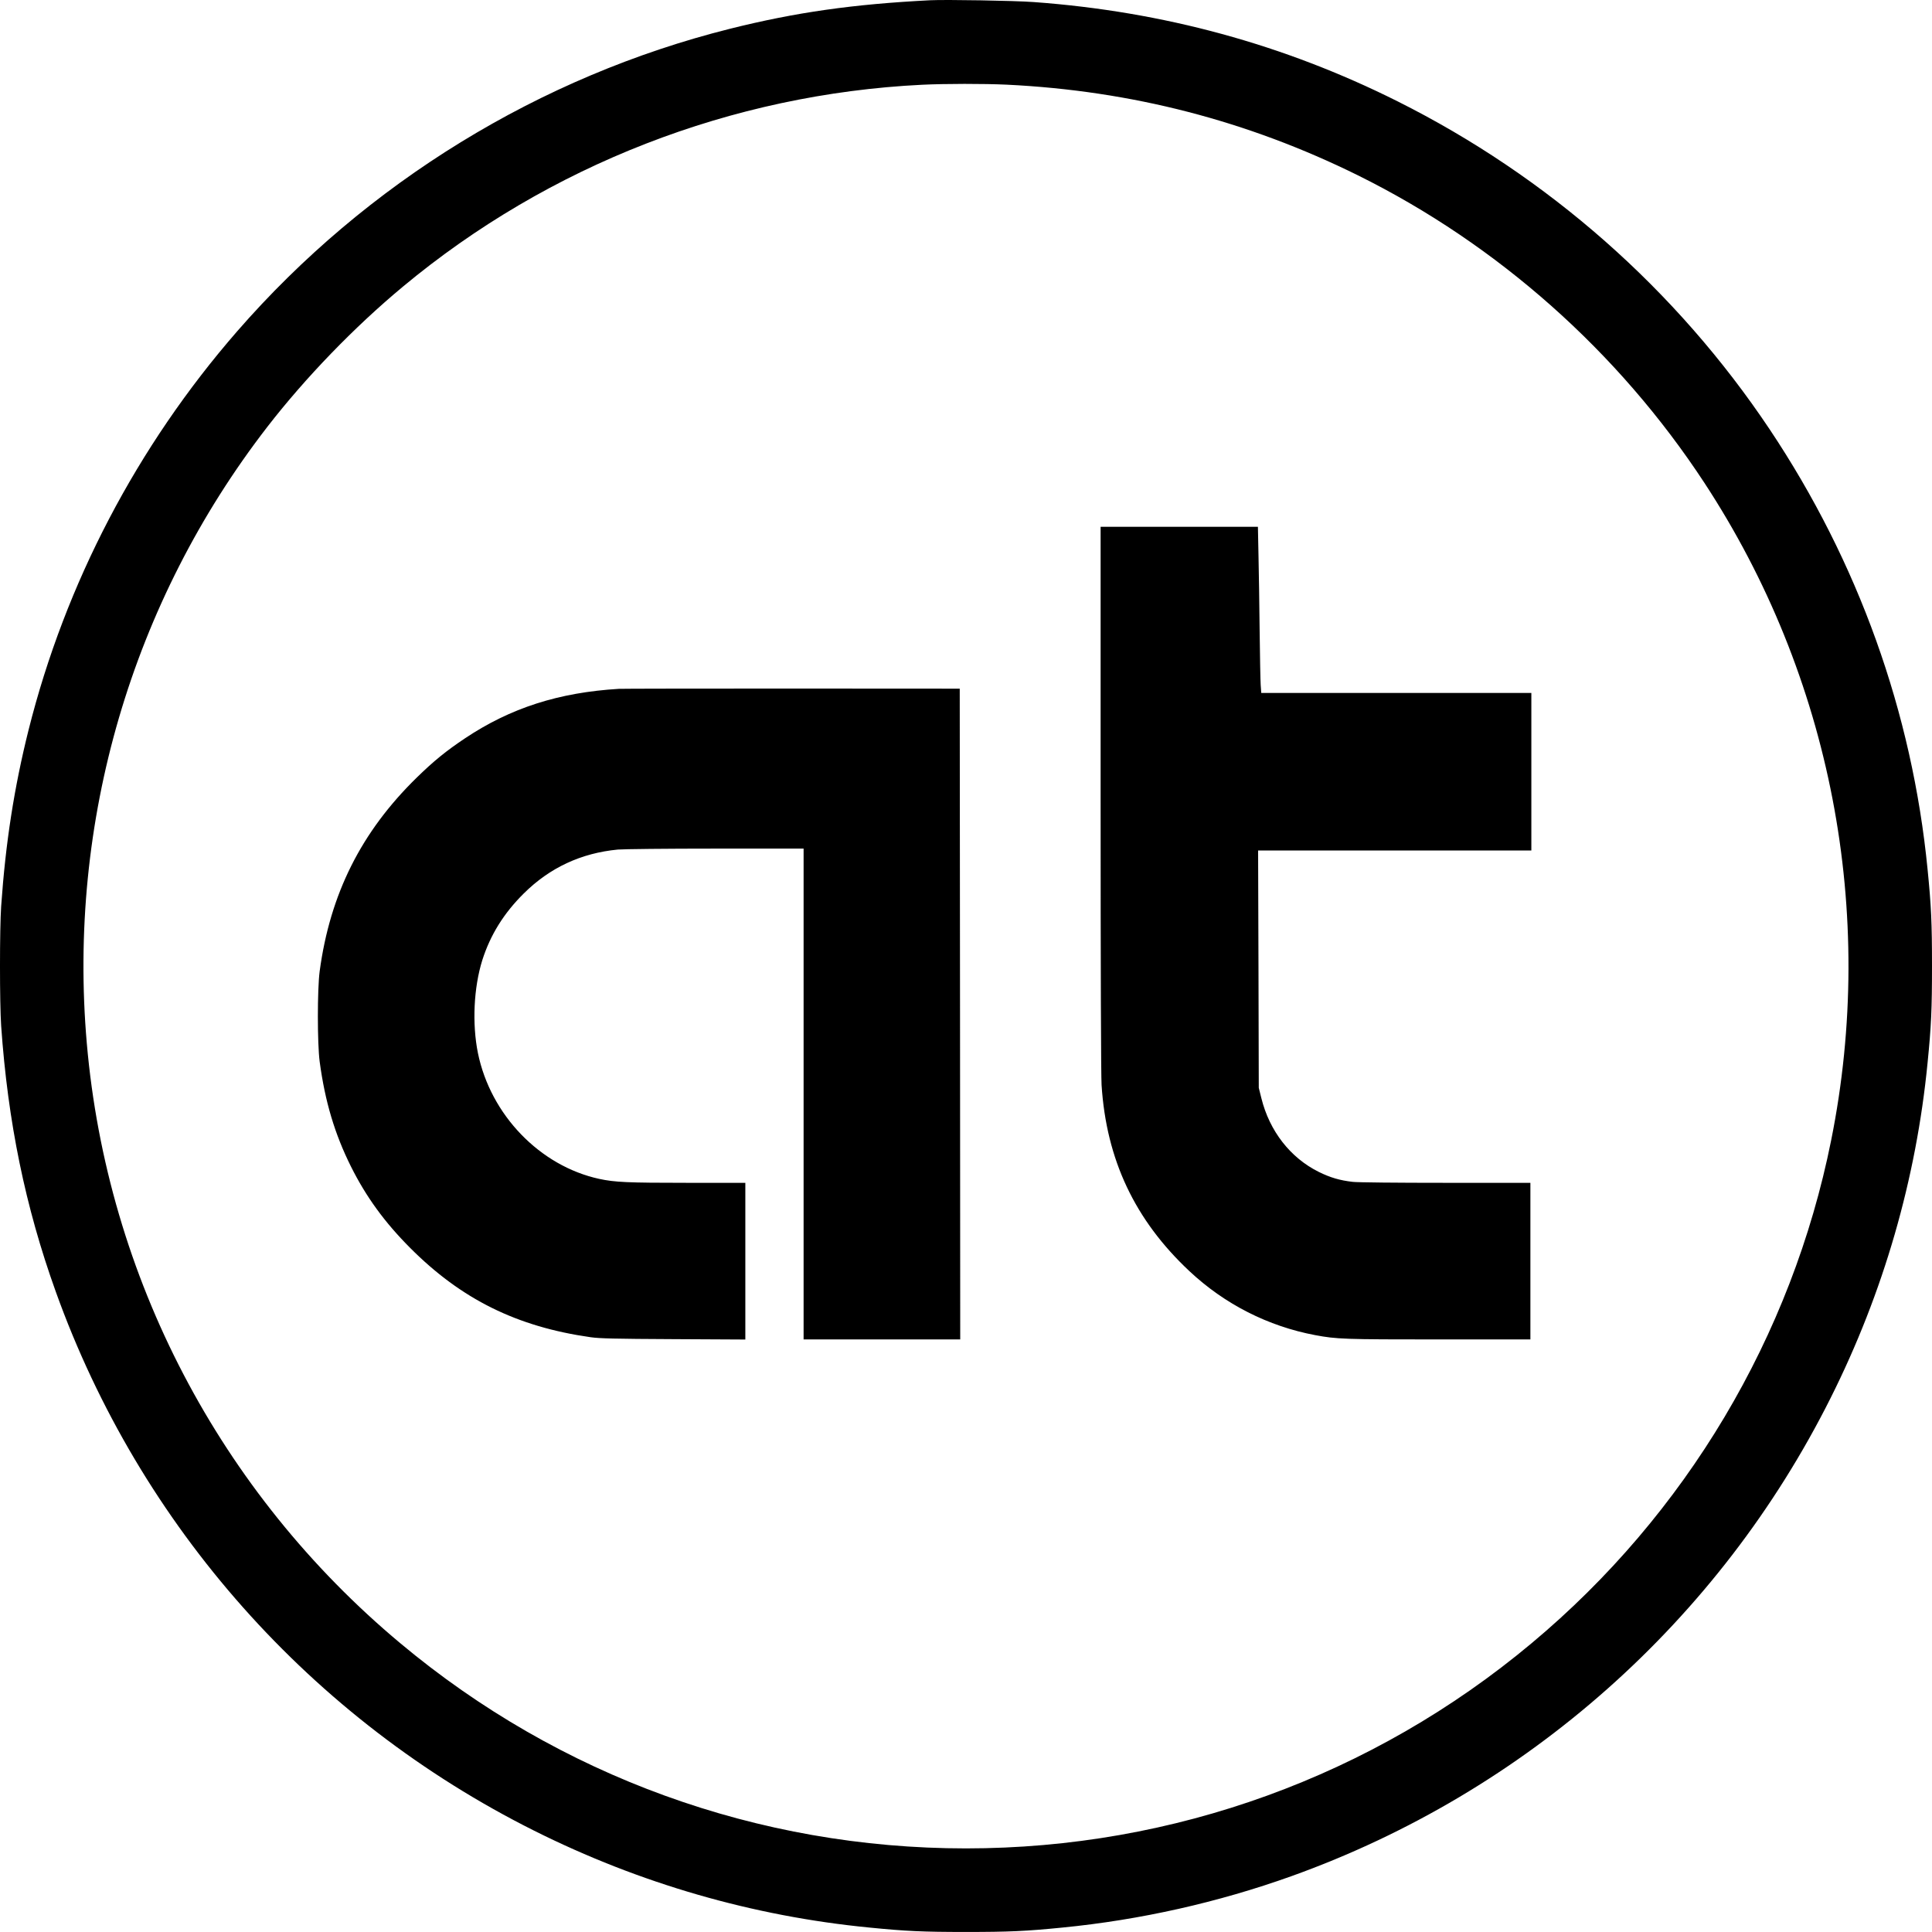 <?xml version="1.0" encoding="UTF-8" standalone="no"?>
<svg width="200px" height="200px" viewBox="0 0 200 200" version="1.1" xmlns="http://www.w3.org/2000/svg" xmlns:xlink="http://www.w3.org/1999/xlink" xmlns:sketch="http://www.bohemiancoding.com/sketch/ns">
        <path d="M96.288,199.97 C88.329,199.565 82.387,198.725 75.555,197.015 C55.88,192.082 37.926,181.06 24.549,165.698 C14.188,153.796 6.763,139.601 2.956,124.427 C1.463,118.446 0.583,112.802 0.119,106.168 C-0.04,103.845 -0.04,96.135 0.119,93.812 C0.811,83.867 2.62,75.059 5.774,66.281 C14.484,42.013 32.221,22.025 55.307,10.478 C66.212,5.022 77.938,1.631 90.009,0.455 C93.776,0.079 95.536,0 99.995,0 C104.454,0 106.214,0.079 109.981,0.455 C118.038,1.246 126.096,3.055 133.709,5.783 C157.981,14.492 177.972,32.226 189.52,55.308 C194.978,66.202 198.369,77.946 199.545,90.006 C199.921,93.772 200,95.532 200,99.99 C200,104.448 199.921,106.208 199.545,109.974 C197.953,126.246 192.358,141.835 183.192,155.556 C173.533,170.008 160.265,181.702 144.664,189.512 C132.908,195.393 120.431,198.804 107.015,199.783 C105.037,199.931 97.919,200.049 96.288,199.97 L96.288,199.97 L96.288,199.97 Z M104.197,191.232 C117.109,190.609 129.141,187.495 140.58,181.841 C155.045,174.674 167.542,163.582 176.44,150.01 C189.569,129.982 194.295,105.506 189.56,81.949 C185.486,61.635 174.542,43.248 158.555,29.893 C142.093,16.123 121.479,8.65 99.995,8.65 C78.511,8.65 57.897,16.123 41.436,29.893 C22.75,45.502 11.093,67.813 8.987,91.983 C6.99,114.947 13.634,137.643 27.663,155.793 C31.618,160.904 36.67,166.133 41.712,170.324 C56.81,182.888 75.763,190.253 95.447,191.222 C97.869,191.34 101.844,191.34 104.197,191.232 L104.197,191.232 L104.197,191.232 Z M113.935,117.369 C113.935,99.387 113.975,88.691 114.034,87.683 C114.529,79.943 117.475,73.705 123.13,68.406 C126.778,64.986 131.267,62.703 136.151,61.783 C138.376,61.368 139.107,61.338 148.954,61.338 L158.426,61.338 L158.426,69.444 L158.426,77.55 L149.656,77.55 C144.575,77.55 140.521,77.59 140.037,77.649 C138.712,77.798 137.703,78.094 136.527,78.677 C133.571,80.14 131.415,82.918 130.575,86.319 L130.308,87.386 L130.278,99.674 L130.239,111.951 L144.387,111.951 L158.525,111.951 L158.525,120.107 L158.525,128.262 L144.545,128.262 L130.565,128.262 L130.506,129.083 C130.476,129.527 130.427,132.078 130.397,134.737 C130.367,137.406 130.318,140.905 130.278,142.527 L130.219,145.463 L122.072,145.463 L113.935,145.463 L113.935,117.369 L113.935,117.369 Z M64.057,128.687 C57.848,128.312 52.845,126.71 48.139,123.567 C46.211,122.282 44.906,121.224 43.156,119.514 C37.402,113.899 34.169,107.463 33.091,99.446 C32.844,97.568 32.844,91.993 33.091,90.105 C33.645,85.963 34.653,82.602 36.334,79.231 C37.906,76.087 39.814,73.468 42.454,70.819 C47.753,65.5 53.497,62.653 61.15,61.566 C62.089,61.437 63.533,61.398 69.722,61.368 L77.157,61.329 L77.157,69.435 L77.157,77.55 L71.155,77.55 C64.936,77.55 63.661,77.61 62.04,77.956 C55.89,79.29 50.779,84.589 49.474,90.985 C48.861,94.019 49.039,97.766 49.928,100.603 C50.759,103.213 52.153,105.457 54.219,107.503 C56.908,110.172 60.151,111.684 63.958,112.05 C64.511,112.1 68.97,112.149 74.072,112.149 L83.188,112.149 L83.188,86.744 L83.188,61.338 L91.295,61.338 L99.402,61.338 L99.382,95.028 L99.352,128.707 L81.952,128.717 C72.381,128.717 64.333,128.707 64.057,128.687 L64.057,128.687 L64.057,128.687 Z" fill="#000000" transform="translate(100, 99.998) scale(1, -1) translate(-100, -99.998) "></path>
</svg>